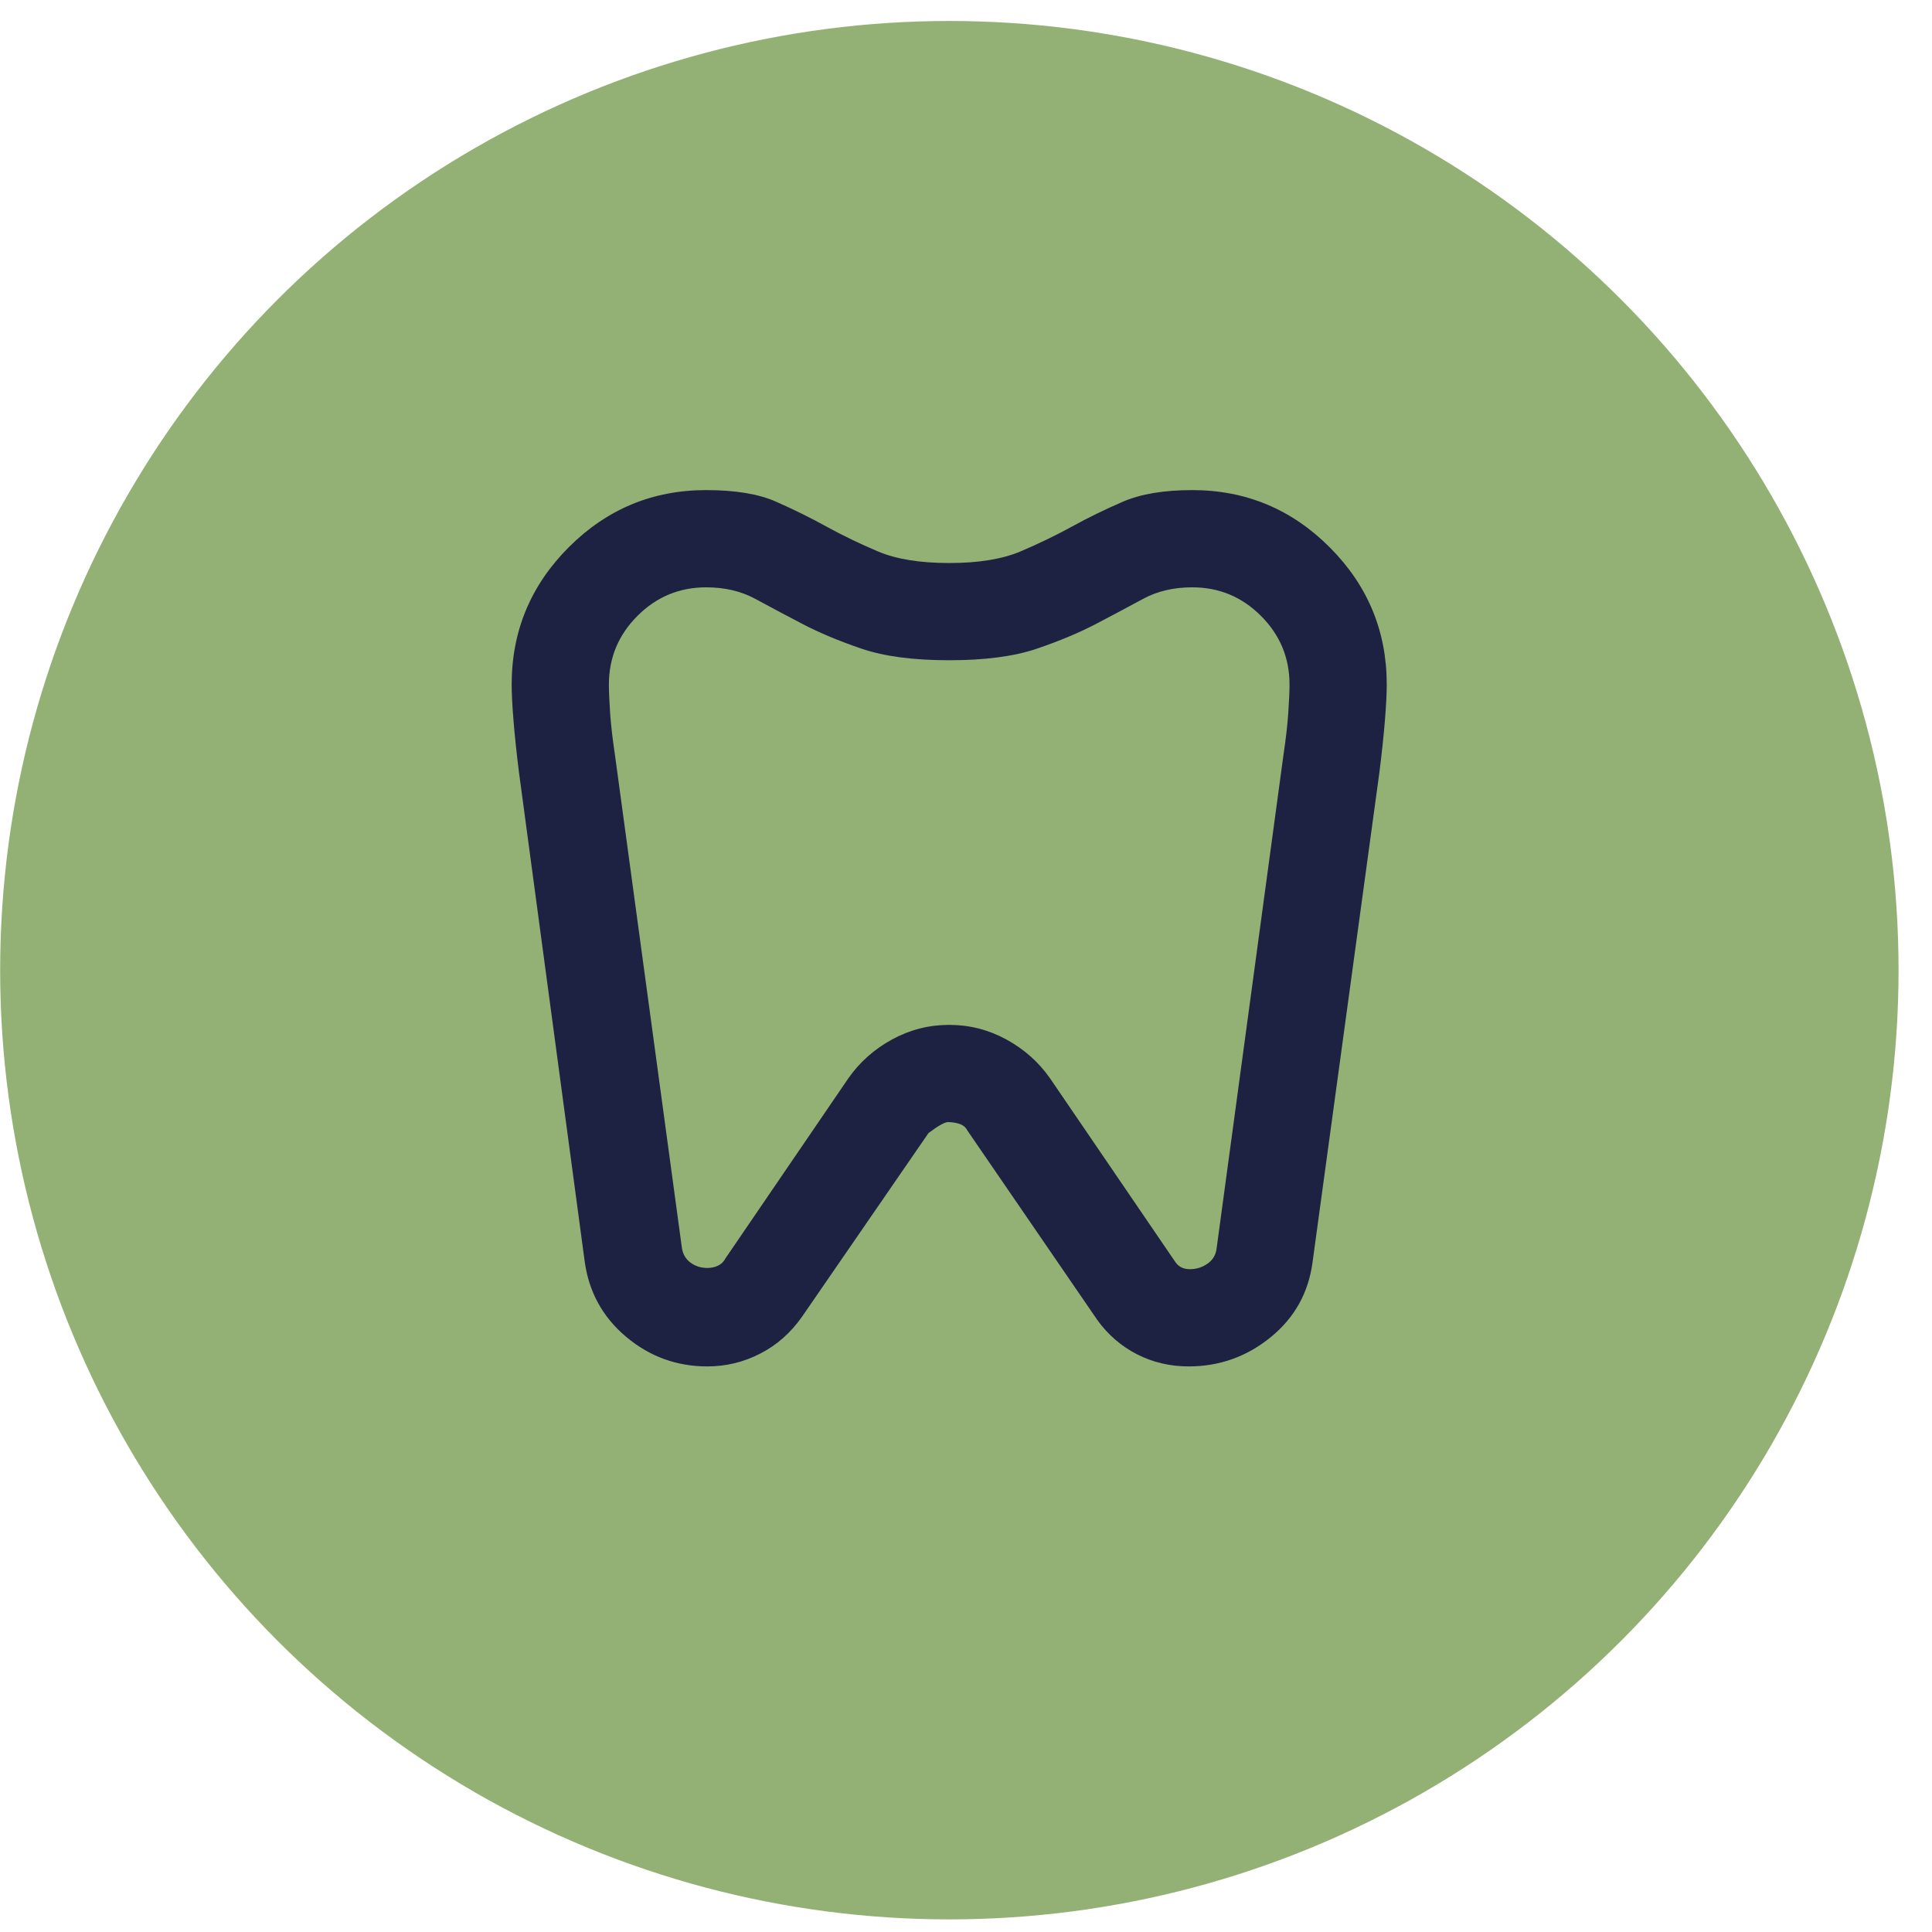 <svg width="55" height="55" viewBox="0 0 55 55" fill="none" xmlns="http://www.w3.org/2000/svg">
<circle cx="27.026" cy="27.619" r="27.022" fill="#94B175"/>
<mask id="mask0_401_42" style="mask-type:alpha" maskUnits="userSpaceOnUse" x="10" y="11" width="34" height="34">
<rect x="10.414" y="11.011" width="33.216" height="33.216" fill="#D9D9D9"/>
</mask>
<g mask="url(#mask0_401_42)">
<path d="M33.942 13.952C35.464 13.952 36.767 14.494 37.851 15.578C38.936 16.663 39.478 17.966 39.478 19.488C39.478 19.742 39.46 20.082 39.426 20.509C39.391 20.936 39.339 21.426 39.27 21.979L37.367 35.923C37.252 36.8 36.854 37.515 36.173 38.068C35.493 38.622 34.714 38.899 33.838 38.899C33.307 38.899 32.817 38.783 32.367 38.553C31.918 38.322 31.543 37.999 31.243 37.584L27.541 32.186C27.495 32.094 27.42 32.031 27.316 31.996C27.212 31.961 27.102 31.944 26.987 31.944C26.895 31.944 26.71 32.048 26.433 32.255L22.835 37.48C22.512 37.941 22.114 38.293 21.641 38.535C21.169 38.778 20.667 38.899 20.136 38.899C19.26 38.899 18.487 38.616 17.818 38.051C17.149 37.486 16.757 36.765 16.642 35.889L14.773 21.979C14.704 21.426 14.652 20.936 14.618 20.509C14.583 20.082 14.566 19.742 14.566 19.488C14.566 17.966 15.108 16.663 16.192 15.578C17.276 14.494 18.579 13.952 20.102 13.952C20.932 13.952 21.595 14.062 22.091 14.281C22.587 14.5 23.066 14.736 23.527 14.99C23.988 15.244 24.479 15.48 24.998 15.7C25.517 15.919 26.191 16.028 27.022 16.028C27.852 16.028 28.527 15.919 29.046 15.7C29.565 15.48 30.055 15.244 30.516 14.99C30.978 14.736 31.462 14.5 31.97 14.281C32.477 14.062 33.134 13.952 33.942 13.952ZM33.942 16.72C33.411 16.72 32.944 16.83 32.54 17.049C32.137 17.268 31.693 17.505 31.208 17.758C30.724 18.012 30.159 18.248 29.513 18.468C28.867 18.687 28.037 18.796 27.022 18.796C26.007 18.796 25.176 18.687 24.53 18.468C23.885 18.248 23.32 18.012 22.835 17.758C22.351 17.505 21.907 17.268 21.503 17.049C21.099 16.83 20.632 16.72 20.102 16.72C19.341 16.72 18.689 16.991 18.147 17.533C17.605 18.075 17.334 18.727 17.334 19.488C17.334 19.673 17.345 19.938 17.368 20.284C17.391 20.63 17.438 21.034 17.507 21.495L19.41 35.508C19.433 35.692 19.514 35.837 19.652 35.94C19.79 36.044 19.952 36.096 20.136 36.096C20.252 36.096 20.355 36.073 20.448 36.027C20.54 35.981 20.609 35.911 20.655 35.819L24.15 30.698C24.473 30.237 24.888 29.868 25.395 29.591C25.903 29.314 26.445 29.176 27.022 29.176C27.598 29.176 28.14 29.314 28.648 29.591C29.155 29.868 29.571 30.237 29.893 30.698L33.457 35.923C33.503 35.992 33.561 36.044 33.63 36.079C33.7 36.113 33.78 36.131 33.873 36.131C34.057 36.131 34.224 36.079 34.374 35.975C34.524 35.871 34.611 35.727 34.634 35.542L36.537 21.495C36.606 21.034 36.652 20.63 36.675 20.284C36.698 19.938 36.71 19.673 36.71 19.488C36.71 18.727 36.439 18.075 35.897 17.533C35.355 16.991 34.703 16.72 33.942 16.72Z" fill="#1E2242"/>
</g>
</svg>
